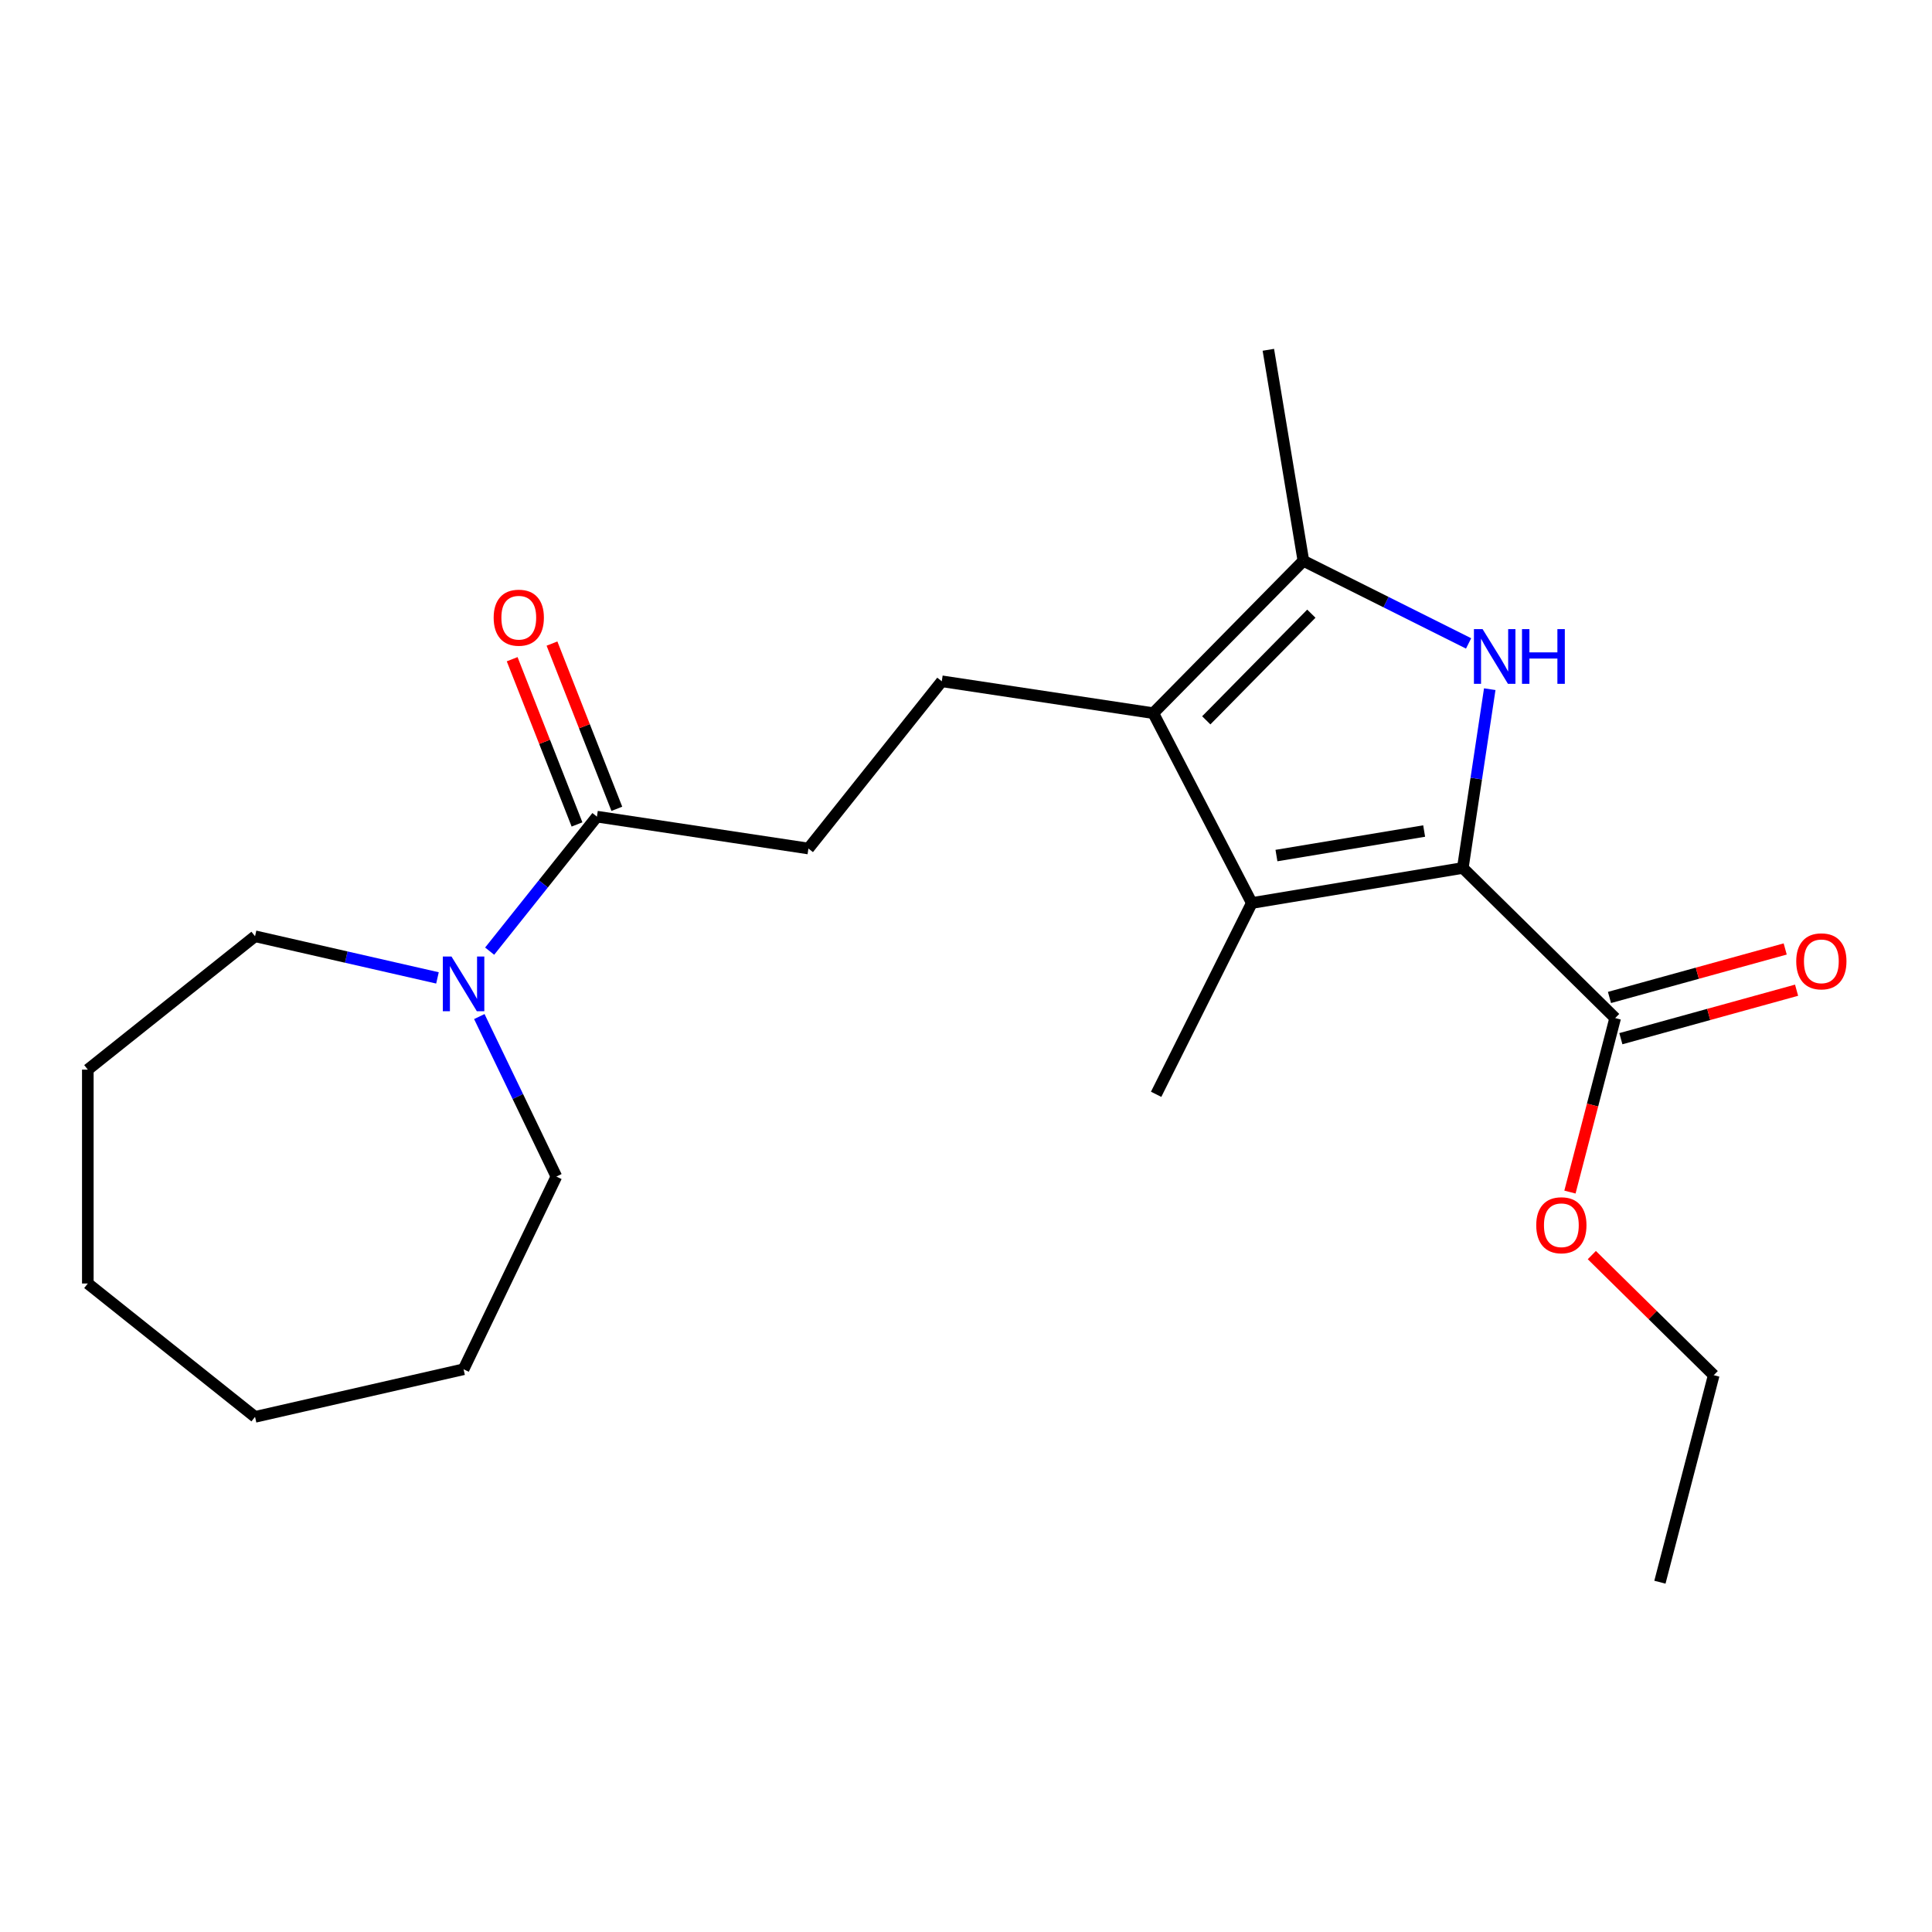 <?xml version='1.0' encoding='iso-8859-1'?>
<svg version='1.1' baseProfile='full'
              xmlns='http://www.w3.org/2000/svg'
                      xmlns:rdkit='http://www.rdkit.org/xml'
                      xmlns:xlink='http://www.w3.org/1999/xlink'
                  xml:space='preserve'
width='1000px' height='1000px' viewBox='0 0 1000 1000'>
<!-- END OF HEADER -->
<rect style='opacity:1.0;fill:#FFFFFF;stroke:none' width='1000' height='1000' x='0' y='0'> </rect>
<path class='bond-0' d='M 757.145,449.261 L 764.119,402.989' style='fill:none;fill-rule:evenodd;stroke:#000000;stroke-width:6px;stroke-linecap:butt;stroke-linejoin:miter;stroke-opacity:1' />
<path class='bond-0' d='M 764.119,402.989 L 771.094,356.717' style='fill:none;fill-rule:evenodd;stroke:#0000FF;stroke-width:6px;stroke-linecap:butt;stroke-linejoin:miter;stroke-opacity:1' />
<path class='bond-1' d='M 757.145,449.261 L 647.933,467.397' style='fill:none;fill-rule:evenodd;stroke:#000000;stroke-width:6px;stroke-linecap:butt;stroke-linejoin:miter;stroke-opacity:1' />
<path class='bond-1' d='M 737.136,430.139 L 660.687,442.834' style='fill:none;fill-rule:evenodd;stroke:#000000;stroke-width:6px;stroke-linecap:butt;stroke-linejoin:miter;stroke-opacity:1' />
<path class='bond-4' d='M 757.145,449.261 L 836.011,526.955' style='fill:none;fill-rule:evenodd;stroke:#000000;stroke-width:6px;stroke-linecap:butt;stroke-linejoin:miter;stroke-opacity:1' />
<path class='bond-3' d='M 760.137,333.034 L 717.384,311.651' style='fill:none;fill-rule:evenodd;stroke:#0000FF;stroke-width:6px;stroke-linecap:butt;stroke-linejoin:miter;stroke-opacity:1' />
<path class='bond-3' d='M 717.384,311.651 L 674.63,290.268' style='fill:none;fill-rule:evenodd;stroke:#000000;stroke-width:6px;stroke-linecap:butt;stroke-linejoin:miter;stroke-opacity:1' />
<path class='bond-2' d='M 647.933,467.397 L 596.936,369.134' style='fill:none;fill-rule:evenodd;stroke:#000000;stroke-width:6px;stroke-linecap:butt;stroke-linejoin:miter;stroke-opacity:1' />
<path class='bond-12' d='M 647.933,467.397 L 598.411,566.412' style='fill:none;fill-rule:evenodd;stroke:#000000;stroke-width:6px;stroke-linecap:butt;stroke-linejoin:miter;stroke-opacity:1' />
<path class='bond-7' d='M 596.936,369.134 L 487.464,352.634' style='fill:none;fill-rule:evenodd;stroke:#000000;stroke-width:6px;stroke-linecap:butt;stroke-linejoin:miter;stroke-opacity:1' />
<path class='bond-22' d='M 596.936,369.134 L 674.63,290.268' style='fill:none;fill-rule:evenodd;stroke:#000000;stroke-width:6px;stroke-linecap:butt;stroke-linejoin:miter;stroke-opacity:1' />
<path class='bond-22' d='M 624.363,372.843 L 678.749,317.637' style='fill:none;fill-rule:evenodd;stroke:#000000;stroke-width:6px;stroke-linecap:butt;stroke-linejoin:miter;stroke-opacity:1' />
<path class='bond-13' d='M 674.63,290.268 L 656.494,181.056' style='fill:none;fill-rule:evenodd;stroke:#000000;stroke-width:6px;stroke-linecap:butt;stroke-linejoin:miter;stroke-opacity:1' />
<path class='bond-9' d='M 838.956,537.627 L 884.431,525.077' style='fill:none;fill-rule:evenodd;stroke:#000000;stroke-width:6px;stroke-linecap:butt;stroke-linejoin:miter;stroke-opacity:1' />
<path class='bond-9' d='M 884.431,525.077 L 929.907,512.527' style='fill:none;fill-rule:evenodd;stroke:#FF0000;stroke-width:6px;stroke-linecap:butt;stroke-linejoin:miter;stroke-opacity:1' />
<path class='bond-9' d='M 833.066,516.284 L 878.541,503.733' style='fill:none;fill-rule:evenodd;stroke:#000000;stroke-width:6px;stroke-linecap:butt;stroke-linejoin:miter;stroke-opacity:1' />
<path class='bond-9' d='M 878.541,503.733 L 924.016,491.183' style='fill:none;fill-rule:evenodd;stroke:#FF0000;stroke-width:6px;stroke-linecap:butt;stroke-linejoin:miter;stroke-opacity:1' />
<path class='bond-11' d='M 836.011,526.955 L 824.305,571.985' style='fill:none;fill-rule:evenodd;stroke:#000000;stroke-width:6px;stroke-linecap:butt;stroke-linejoin:miter;stroke-opacity:1' />
<path class='bond-11' d='M 824.305,571.985 L 812.6,617.015' style='fill:none;fill-rule:evenodd;stroke:#FF0000;stroke-width:6px;stroke-linecap:butt;stroke-linejoin:miter;stroke-opacity:1' />
<path class='bond-5' d='M 308.967,422.689 L 418.439,439.189' style='fill:none;fill-rule:evenodd;stroke:#000000;stroke-width:6px;stroke-linecap:butt;stroke-linejoin:miter;stroke-opacity:1' />
<path class='bond-6' d='M 308.967,422.689 L 281.204,457.502' style='fill:none;fill-rule:evenodd;stroke:#000000;stroke-width:6px;stroke-linecap:butt;stroke-linejoin:miter;stroke-opacity:1' />
<path class='bond-6' d='M 281.204,457.502 L 253.441,492.316' style='fill:none;fill-rule:evenodd;stroke:#0000FF;stroke-width:6px;stroke-linecap:butt;stroke-linejoin:miter;stroke-opacity:1' />
<path class='bond-10' d='M 319.273,418.644 L 302.489,375.88' style='fill:none;fill-rule:evenodd;stroke:#000000;stroke-width:6px;stroke-linecap:butt;stroke-linejoin:miter;stroke-opacity:1' />
<path class='bond-10' d='M 302.489,375.88 L 285.706,333.116' style='fill:none;fill-rule:evenodd;stroke:#FF0000;stroke-width:6px;stroke-linecap:butt;stroke-linejoin:miter;stroke-opacity:1' />
<path class='bond-10' d='M 298.662,426.733 L 281.878,383.969' style='fill:none;fill-rule:evenodd;stroke:#000000;stroke-width:6px;stroke-linecap:butt;stroke-linejoin:miter;stroke-opacity:1' />
<path class='bond-10' d='M 281.878,383.969 L 265.095,341.206' style='fill:none;fill-rule:evenodd;stroke:#FF0000;stroke-width:6px;stroke-linecap:butt;stroke-linejoin:miter;stroke-opacity:1' />
<path class='bond-14' d='M 248.094,526.171 L 268.035,567.58' style='fill:none;fill-rule:evenodd;stroke:#0000FF;stroke-width:6px;stroke-linecap:butt;stroke-linejoin:miter;stroke-opacity:1' />
<path class='bond-14' d='M 268.035,567.58 L 287.976,608.988' style='fill:none;fill-rule:evenodd;stroke:#000000;stroke-width:6px;stroke-linecap:butt;stroke-linejoin:miter;stroke-opacity:1' />
<path class='bond-15' d='M 226.434,506.161 L 179.222,495.385' style='fill:none;fill-rule:evenodd;stroke:#0000FF;stroke-width:6px;stroke-linecap:butt;stroke-linejoin:miter;stroke-opacity:1' />
<path class='bond-15' d='M 179.222,495.385 L 132.01,484.609' style='fill:none;fill-rule:evenodd;stroke:#000000;stroke-width:6px;stroke-linecap:butt;stroke-linejoin:miter;stroke-opacity:1' />
<path class='bond-8' d='M 487.464,352.634 L 418.439,439.189' style='fill:none;fill-rule:evenodd;stroke:#000000;stroke-width:6px;stroke-linecap:butt;stroke-linejoin:miter;stroke-opacity:1' />
<path class='bond-16' d='M 823.926,649.636 L 855.475,680.717' style='fill:none;fill-rule:evenodd;stroke:#FF0000;stroke-width:6px;stroke-linecap:butt;stroke-linejoin:miter;stroke-opacity:1' />
<path class='bond-16' d='M 855.475,680.717 L 887.024,711.797' style='fill:none;fill-rule:evenodd;stroke:#000000;stroke-width:6px;stroke-linecap:butt;stroke-linejoin:miter;stroke-opacity:1' />
<path class='bond-17' d='M 287.976,608.988 L 239.942,708.733' style='fill:none;fill-rule:evenodd;stroke:#000000;stroke-width:6px;stroke-linecap:butt;stroke-linejoin:miter;stroke-opacity:1' />
<path class='bond-18' d='M 132.01,484.609 L 45.455,553.634' style='fill:none;fill-rule:evenodd;stroke:#000000;stroke-width:6px;stroke-linecap:butt;stroke-linejoin:miter;stroke-opacity:1' />
<path class='bond-19' d='M 887.024,711.797 L 859.171,818.944' style='fill:none;fill-rule:evenodd;stroke:#000000;stroke-width:6px;stroke-linecap:butt;stroke-linejoin:miter;stroke-opacity:1' />
<path class='bond-20' d='M 239.942,708.733 L 132.01,733.367' style='fill:none;fill-rule:evenodd;stroke:#000000;stroke-width:6px;stroke-linecap:butt;stroke-linejoin:miter;stroke-opacity:1' />
<path class='bond-21' d='M 45.455,553.634 L 45.455,664.342' style='fill:none;fill-rule:evenodd;stroke:#000000;stroke-width:6px;stroke-linecap:butt;stroke-linejoin:miter;stroke-opacity:1' />
<path class='bond-23' d='M 132.01,733.367 L 45.455,664.342' style='fill:none;fill-rule:evenodd;stroke:#000000;stroke-width:6px;stroke-linecap:butt;stroke-linejoin:miter;stroke-opacity:1' />
<path  class='atom-1' d='M 767.385 325.629
L 776.665 340.629
Q 777.585 342.109, 779.065 344.789
Q 780.545 347.469, 780.625 347.629
L 780.625 325.629
L 784.385 325.629
L 784.385 353.949
L 780.505 353.949
L 770.545 337.549
Q 769.385 335.629, 768.145 333.429
Q 766.945 331.229, 766.585 330.549
L 766.585 353.949
L 762.905 353.949
L 762.905 325.629
L 767.385 325.629
' fill='#0000FF'/>
<path  class='atom-1' d='M 787.785 325.629
L 791.625 325.629
L 791.625 337.669
L 806.105 337.669
L 806.105 325.629
L 809.945 325.629
L 809.945 353.949
L 806.105 353.949
L 806.105 340.869
L 791.625 340.869
L 791.625 353.949
L 787.785 353.949
L 787.785 325.629
' fill='#0000FF'/>
<path  class='atom-7' d='M 233.682 495.084
L 242.962 510.084
Q 243.882 511.564, 245.362 514.244
Q 246.842 516.924, 246.922 517.084
L 246.922 495.084
L 250.682 495.084
L 250.682 523.404
L 246.802 523.404
L 236.842 507.004
Q 235.682 505.084, 234.442 502.884
Q 233.242 500.684, 232.882 500.004
L 232.882 523.404
L 229.202 523.404
L 229.202 495.084
L 233.682 495.084
' fill='#0000FF'/>
<path  class='atom-10' d='M 929.729 497.583
Q 929.729 490.783, 933.089 486.983
Q 936.449 483.183, 942.729 483.183
Q 949.009 483.183, 952.369 486.983
Q 955.729 490.783, 955.729 497.583
Q 955.729 504.463, 952.329 508.383
Q 948.929 512.263, 942.729 512.263
Q 936.489 512.263, 933.089 508.383
Q 929.729 504.503, 929.729 497.583
M 942.729 509.063
Q 947.049 509.063, 949.369 506.183
Q 951.729 503.263, 951.729 497.583
Q 951.729 492.023, 949.369 489.223
Q 947.049 486.383, 942.729 486.383
Q 938.409 486.383, 936.049 489.183
Q 933.729 491.983, 933.729 497.583
Q 933.729 503.303, 936.049 506.183
Q 938.409 509.063, 942.729 509.063
' fill='#FF0000'/>
<path  class='atom-11' d='M 255.521 319.713
Q 255.521 312.913, 258.881 309.113
Q 262.241 305.313, 268.521 305.313
Q 274.801 305.313, 278.161 309.113
Q 281.521 312.913, 281.521 319.713
Q 281.521 326.593, 278.121 330.513
Q 274.721 334.393, 268.521 334.393
Q 262.281 334.393, 258.881 330.513
Q 255.521 326.633, 255.521 319.713
M 268.521 331.193
Q 272.841 331.193, 275.161 328.313
Q 277.521 325.393, 277.521 319.713
Q 277.521 314.153, 275.161 311.353
Q 272.841 308.513, 268.521 308.513
Q 264.201 308.513, 261.841 311.313
Q 259.521 314.113, 259.521 319.713
Q 259.521 325.433, 261.841 328.313
Q 264.201 331.193, 268.521 331.193
' fill='#FF0000'/>
<path  class='atom-12' d='M 795.158 634.183
Q 795.158 627.383, 798.518 623.583
Q 801.878 619.783, 808.158 619.783
Q 814.438 619.783, 817.798 623.583
Q 821.158 627.383, 821.158 634.183
Q 821.158 641.063, 817.758 644.983
Q 814.358 648.863, 808.158 648.863
Q 801.918 648.863, 798.518 644.983
Q 795.158 641.103, 795.158 634.183
M 808.158 645.663
Q 812.478 645.663, 814.798 642.783
Q 817.158 639.863, 817.158 634.183
Q 817.158 628.623, 814.798 625.823
Q 812.478 622.983, 808.158 622.983
Q 803.838 622.983, 801.478 625.783
Q 799.158 628.583, 799.158 634.183
Q 799.158 639.903, 801.478 642.783
Q 803.838 645.663, 808.158 645.663
' fill='#FF0000'/>
</svg>
